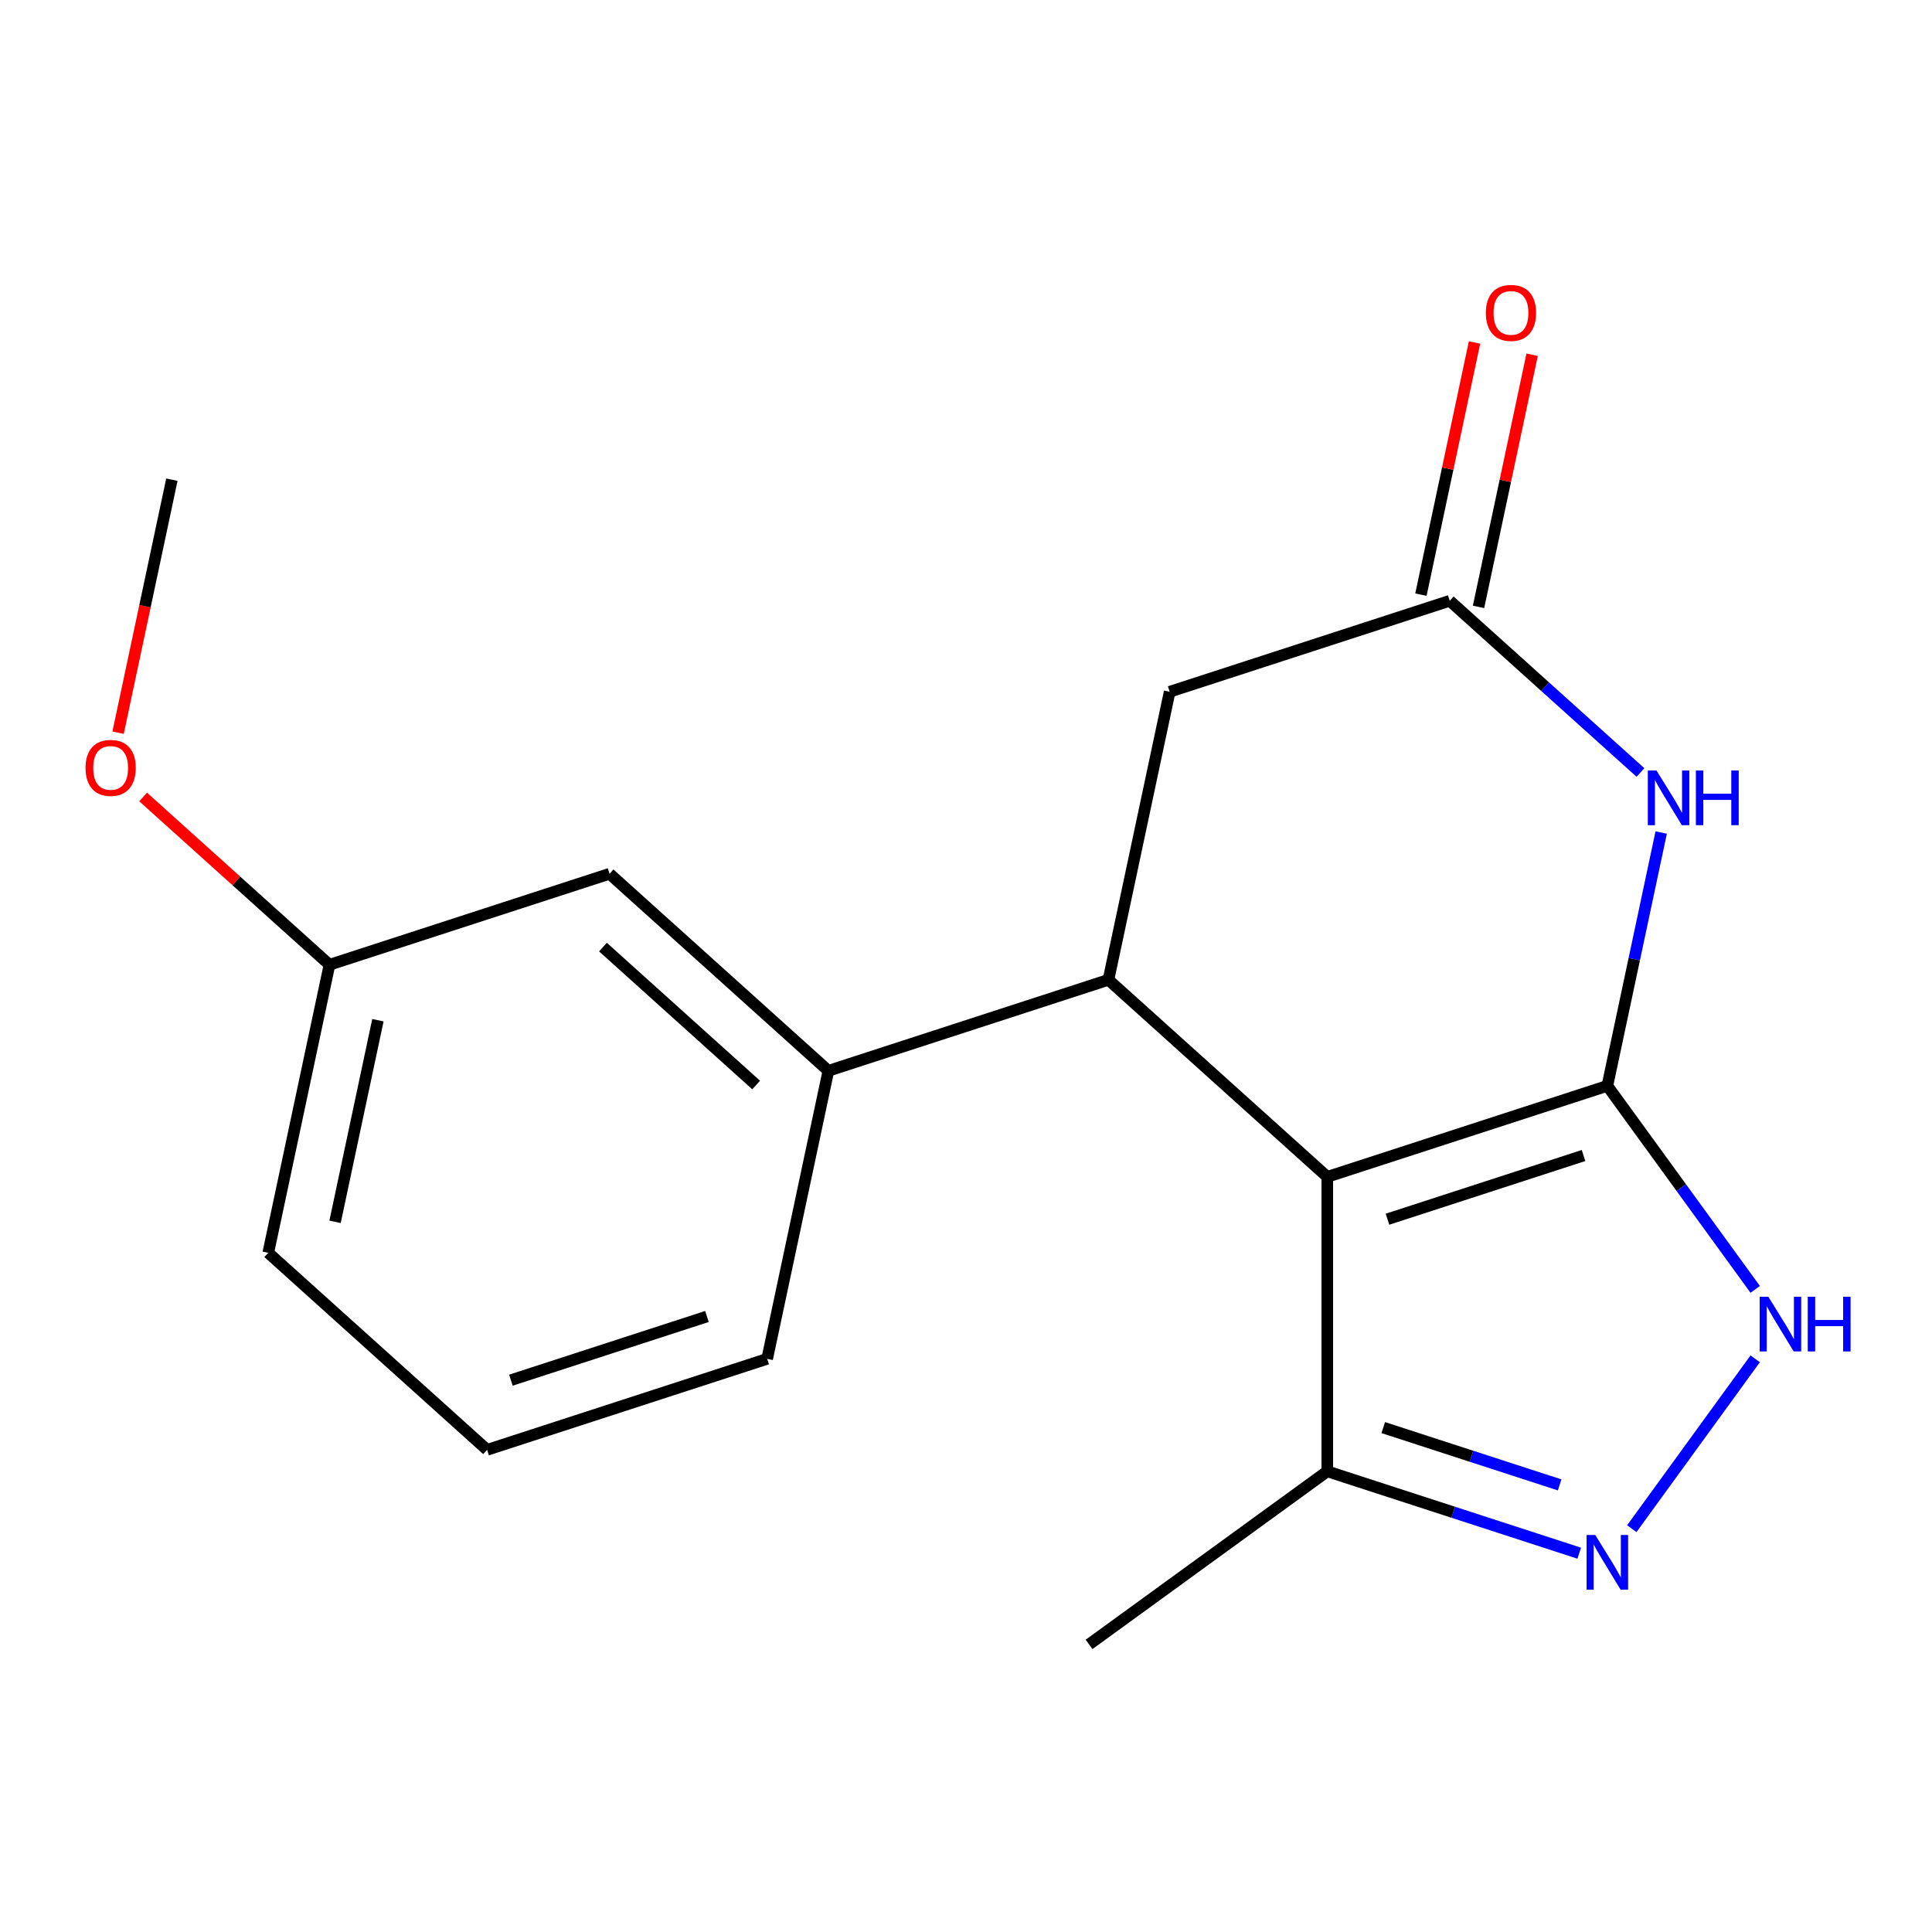 <?xml version='1.0' encoding='iso-8859-1'?>
<svg version='1.1' baseProfile='full'
              xmlns='http://www.w3.org/2000/svg'
                      xmlns:rdkit='http://www.rdkit.org/xml'
                      xmlns:xlink='http://www.w3.org/1999/xlink'
                  xml:space='preserve'
width='1000px' height='1000px' viewBox='0 0 1000 1000'>
<!-- END OF HEADER -->
<rect style='opacity:1.0;fill:#FFFFFF;stroke:none' width='1000' height='1000' x='0' y='0'> </rect>
<path class='bond-0' d='M 831.959,562.037 L 687,609.137' style='fill:none;fill-rule:evenodd;stroke:#000000;stroke-width:6px;stroke-linecap:butt;stroke-linejoin:miter;stroke-opacity:1' />
<path class='bond-0' d='M 819.635,598.094 L 718.164,631.064' style='fill:none;fill-rule:evenodd;stroke:#000000;stroke-width:6px;stroke-linecap:butt;stroke-linejoin:miter;stroke-opacity:1' />
<path class='bond-1' d='M 831.959,562.037 L 845.894,496.477' style='fill:none;fill-rule:evenodd;stroke:#000000;stroke-width:6px;stroke-linecap:butt;stroke-linejoin:miter;stroke-opacity:1' />
<path class='bond-1' d='M 845.894,496.477 L 859.829,430.918' style='fill:none;fill-rule:evenodd;stroke:#0000FF;stroke-width:6px;stroke-linecap:butt;stroke-linejoin:miter;stroke-opacity:1' />
<path class='bond-3' d='M 831.959,562.037 L 870.226,614.706' style='fill:none;fill-rule:evenodd;stroke:#000000;stroke-width:6px;stroke-linecap:butt;stroke-linejoin:miter;stroke-opacity:1' />
<path class='bond-3' d='M 870.226,614.706 L 908.493,667.376' style='fill:none;fill-rule:evenodd;stroke:#0000FF;stroke-width:6px;stroke-linecap:butt;stroke-linejoin:miter;stroke-opacity:1' />
<path class='bond-2' d='M 687,609.137 L 573.73,507.148' style='fill:none;fill-rule:evenodd;stroke:#000000;stroke-width:6px;stroke-linecap:butt;stroke-linejoin:miter;stroke-opacity:1' />
<path class='bond-6' d='M 687,609.137 L 687,761.556' style='fill:none;fill-rule:evenodd;stroke:#000000;stroke-width:6px;stroke-linecap:butt;stroke-linejoin:miter;stroke-opacity:1' />
<path class='bond-5' d='M 849.099,399.846 L 799.739,355.403' style='fill:none;fill-rule:evenodd;stroke:#0000FF;stroke-width:6px;stroke-linecap:butt;stroke-linejoin:miter;stroke-opacity:1' />
<path class='bond-5' d='M 799.739,355.403 L 750.379,310.959' style='fill:none;fill-rule:evenodd;stroke:#000000;stroke-width:6px;stroke-linecap:butt;stroke-linejoin:miter;stroke-opacity:1' />
<path class='bond-7' d='M 573.73,507.148 L 428.77,554.248' style='fill:none;fill-rule:evenodd;stroke:#000000;stroke-width:6px;stroke-linecap:butt;stroke-linejoin:miter;stroke-opacity:1' />
<path class='bond-19' d='M 573.73,507.148 L 605.42,358.059' style='fill:none;fill-rule:evenodd;stroke:#000000;stroke-width:6px;stroke-linecap:butt;stroke-linejoin:miter;stroke-opacity:1' />
<path class='bond-4' d='M 908.493,703.317 L 844.612,791.241' style='fill:none;fill-rule:evenodd;stroke:#0000FF;stroke-width:6px;stroke-linecap:butt;stroke-linejoin:miter;stroke-opacity:1' />
<path class='bond-18' d='M 817.409,803.929 L 752.204,782.743' style='fill:none;fill-rule:evenodd;stroke:#0000FF;stroke-width:6px;stroke-linecap:butt;stroke-linejoin:miter;stroke-opacity:1' />
<path class='bond-18' d='M 752.204,782.743 L 687,761.556' style='fill:none;fill-rule:evenodd;stroke:#000000;stroke-width:6px;stroke-linecap:butt;stroke-linejoin:miter;stroke-opacity:1' />
<path class='bond-18' d='M 807.267,768.581 L 761.624,753.751' style='fill:none;fill-rule:evenodd;stroke:#0000FF;stroke-width:6px;stroke-linecap:butt;stroke-linejoin:miter;stroke-opacity:1' />
<path class='bond-18' d='M 761.624,753.751 L 715.981,738.92' style='fill:none;fill-rule:evenodd;stroke:#000000;stroke-width:6px;stroke-linecap:butt;stroke-linejoin:miter;stroke-opacity:1' />
<path class='bond-8' d='M 750.379,310.959 L 605.42,358.059' style='fill:none;fill-rule:evenodd;stroke:#000000;stroke-width:6px;stroke-linecap:butt;stroke-linejoin:miter;stroke-opacity:1' />
<path class='bond-10' d='M 765.288,314.128 L 779.159,248.869' style='fill:none;fill-rule:evenodd;stroke:#000000;stroke-width:6px;stroke-linecap:butt;stroke-linejoin:miter;stroke-opacity:1' />
<path class='bond-10' d='M 779.159,248.869 L 793.031,183.61' style='fill:none;fill-rule:evenodd;stroke:#FF0000;stroke-width:6px;stroke-linecap:butt;stroke-linejoin:miter;stroke-opacity:1' />
<path class='bond-10' d='M 735.47,307.79 L 749.342,242.531' style='fill:none;fill-rule:evenodd;stroke:#000000;stroke-width:6px;stroke-linecap:butt;stroke-linejoin:miter;stroke-opacity:1' />
<path class='bond-10' d='M 749.342,242.531 L 763.213,177.272' style='fill:none;fill-rule:evenodd;stroke:#FF0000;stroke-width:6px;stroke-linecap:butt;stroke-linejoin:miter;stroke-opacity:1' />
<path class='bond-14' d='M 687,761.556 L 563.69,851.146' style='fill:none;fill-rule:evenodd;stroke:#000000;stroke-width:6px;stroke-linecap:butt;stroke-linejoin:miter;stroke-opacity:1' />
<path class='bond-9' d='M 428.77,554.248 L 315.501,452.26' style='fill:none;fill-rule:evenodd;stroke:#000000;stroke-width:6px;stroke-linecap:butt;stroke-linejoin:miter;stroke-opacity:1' />
<path class='bond-9' d='M 391.382,561.604 L 312.093,490.212' style='fill:none;fill-rule:evenodd;stroke:#000000;stroke-width:6px;stroke-linecap:butt;stroke-linejoin:miter;stroke-opacity:1' />
<path class='bond-12' d='M 428.77,554.248 L 397.081,703.337' style='fill:none;fill-rule:evenodd;stroke:#000000;stroke-width:6px;stroke-linecap:butt;stroke-linejoin:miter;stroke-opacity:1' />
<path class='bond-11' d='M 315.501,452.26 L 170.541,499.36' style='fill:none;fill-rule:evenodd;stroke:#000000;stroke-width:6px;stroke-linecap:butt;stroke-linejoin:miter;stroke-opacity:1' />
<path class='bond-13' d='M 170.541,499.36 L 122.312,455.934' style='fill:none;fill-rule:evenodd;stroke:#000000;stroke-width:6px;stroke-linecap:butt;stroke-linejoin:miter;stroke-opacity:1' />
<path class='bond-13' d='M 122.312,455.934 L 74.082,412.508' style='fill:none;fill-rule:evenodd;stroke:#FF0000;stroke-width:6px;stroke-linecap:butt;stroke-linejoin:miter;stroke-opacity:1' />
<path class='bond-20' d='M 170.541,499.36 L 138.851,648.449' style='fill:none;fill-rule:evenodd;stroke:#000000;stroke-width:6px;stroke-linecap:butt;stroke-linejoin:miter;stroke-opacity:1' />
<path class='bond-20' d='M 195.605,528.061 L 173.423,632.424' style='fill:none;fill-rule:evenodd;stroke:#000000;stroke-width:6px;stroke-linecap:butt;stroke-linejoin:miter;stroke-opacity:1' />
<path class='bond-15' d='M 397.081,703.337 L 252.121,750.437' style='fill:none;fill-rule:evenodd;stroke:#000000;stroke-width:6px;stroke-linecap:butt;stroke-linejoin:miter;stroke-opacity:1' />
<path class='bond-15' d='M 365.917,681.41 L 264.445,714.38' style='fill:none;fill-rule:evenodd;stroke:#000000;stroke-width:6px;stroke-linecap:butt;stroke-linejoin:miter;stroke-opacity:1' />
<path class='bond-17' d='M 61.125,379.241 L 75.043,313.762' style='fill:none;fill-rule:evenodd;stroke:#FF0000;stroke-width:6px;stroke-linecap:butt;stroke-linejoin:miter;stroke-opacity:1' />
<path class='bond-17' d='M 75.043,313.762 L 88.961,248.283' style='fill:none;fill-rule:evenodd;stroke:#000000;stroke-width:6px;stroke-linecap:butt;stroke-linejoin:miter;stroke-opacity:1' />
<path class='bond-16' d='M 252.121,750.437 L 138.851,648.449' style='fill:none;fill-rule:evenodd;stroke:#000000;stroke-width:6px;stroke-linecap:butt;stroke-linejoin:miter;stroke-opacity:1' />
<path  class='atom-2' d='M 857.389 398.788
L 866.669 413.788
Q 867.589 415.268, 869.069 417.948
Q 870.549 420.628, 870.629 420.788
L 870.629 398.788
L 874.389 398.788
L 874.389 427.108
L 870.509 427.108
L 860.549 410.708
Q 859.389 408.788, 858.149 406.588
Q 856.949 404.388, 856.589 403.708
L 856.589 427.108
L 852.909 427.108
L 852.909 398.788
L 857.389 398.788
' fill='#0000FF'/>
<path  class='atom-2' d='M 877.789 398.788
L 881.629 398.788
L 881.629 410.828
L 896.109 410.828
L 896.109 398.788
L 899.949 398.788
L 899.949 427.108
L 896.109 427.108
L 896.109 414.028
L 881.629 414.028
L 881.629 427.108
L 877.789 427.108
L 877.789 398.788
' fill='#0000FF'/>
<path  class='atom-4' d='M 915.289 671.187
L 924.569 686.187
Q 925.489 687.667, 926.969 690.347
Q 928.449 693.027, 928.529 693.187
L 928.529 671.187
L 932.289 671.187
L 932.289 699.507
L 928.409 699.507
L 918.449 683.107
Q 917.289 681.187, 916.049 678.987
Q 914.849 676.787, 914.489 676.107
L 914.489 699.507
L 910.809 699.507
L 910.809 671.187
L 915.289 671.187
' fill='#0000FF'/>
<path  class='atom-4' d='M 935.689 671.187
L 939.529 671.187
L 939.529 683.227
L 954.009 683.227
L 954.009 671.187
L 957.849 671.187
L 957.849 699.507
L 954.009 699.507
L 954.009 686.427
L 939.529 686.427
L 939.529 699.507
L 935.689 699.507
L 935.689 671.187
' fill='#0000FF'/>
<path  class='atom-5' d='M 825.699 794.496
L 834.979 809.496
Q 835.899 810.976, 837.379 813.656
Q 838.859 816.336, 838.939 816.496
L 838.939 794.496
L 842.699 794.496
L 842.699 822.816
L 838.819 822.816
L 828.859 806.416
Q 827.699 804.496, 826.459 802.296
Q 825.259 800.096, 824.899 799.416
L 824.899 822.816
L 821.219 822.816
L 821.219 794.496
L 825.699 794.496
' fill='#0000FF'/>
<path  class='atom-11' d='M 769.069 161.951
Q 769.069 155.151, 772.429 151.351
Q 775.789 147.551, 782.069 147.551
Q 788.349 147.551, 791.709 151.351
Q 795.069 155.151, 795.069 161.951
Q 795.069 168.831, 791.669 172.751
Q 788.269 176.631, 782.069 176.631
Q 775.829 176.631, 772.429 172.751
Q 769.069 168.871, 769.069 161.951
M 782.069 173.431
Q 786.389 173.431, 788.709 170.551
Q 791.069 167.631, 791.069 161.951
Q 791.069 156.391, 788.709 153.591
Q 786.389 150.751, 782.069 150.751
Q 777.749 150.751, 775.389 153.551
Q 773.069 156.351, 773.069 161.951
Q 773.069 167.671, 775.389 170.551
Q 777.749 173.431, 782.069 173.431
' fill='#FF0000'/>
<path  class='atom-14' d='M 44.271 397.452
Q 44.271 390.652, 47.631 386.852
Q 50.991 383.052, 57.271 383.052
Q 63.551 383.052, 66.911 386.852
Q 70.271 390.652, 70.271 397.452
Q 70.271 404.332, 66.871 408.252
Q 63.471 412.132, 57.271 412.132
Q 51.031 412.132, 47.631 408.252
Q 44.271 404.372, 44.271 397.452
M 57.271 408.932
Q 61.591 408.932, 63.911 406.052
Q 66.271 403.132, 66.271 397.452
Q 66.271 391.892, 63.911 389.092
Q 61.591 386.252, 57.271 386.252
Q 52.951 386.252, 50.591 389.052
Q 48.271 391.852, 48.271 397.452
Q 48.271 403.172, 50.591 406.052
Q 52.951 408.932, 57.271 408.932
' fill='#FF0000'/>
</svg>
